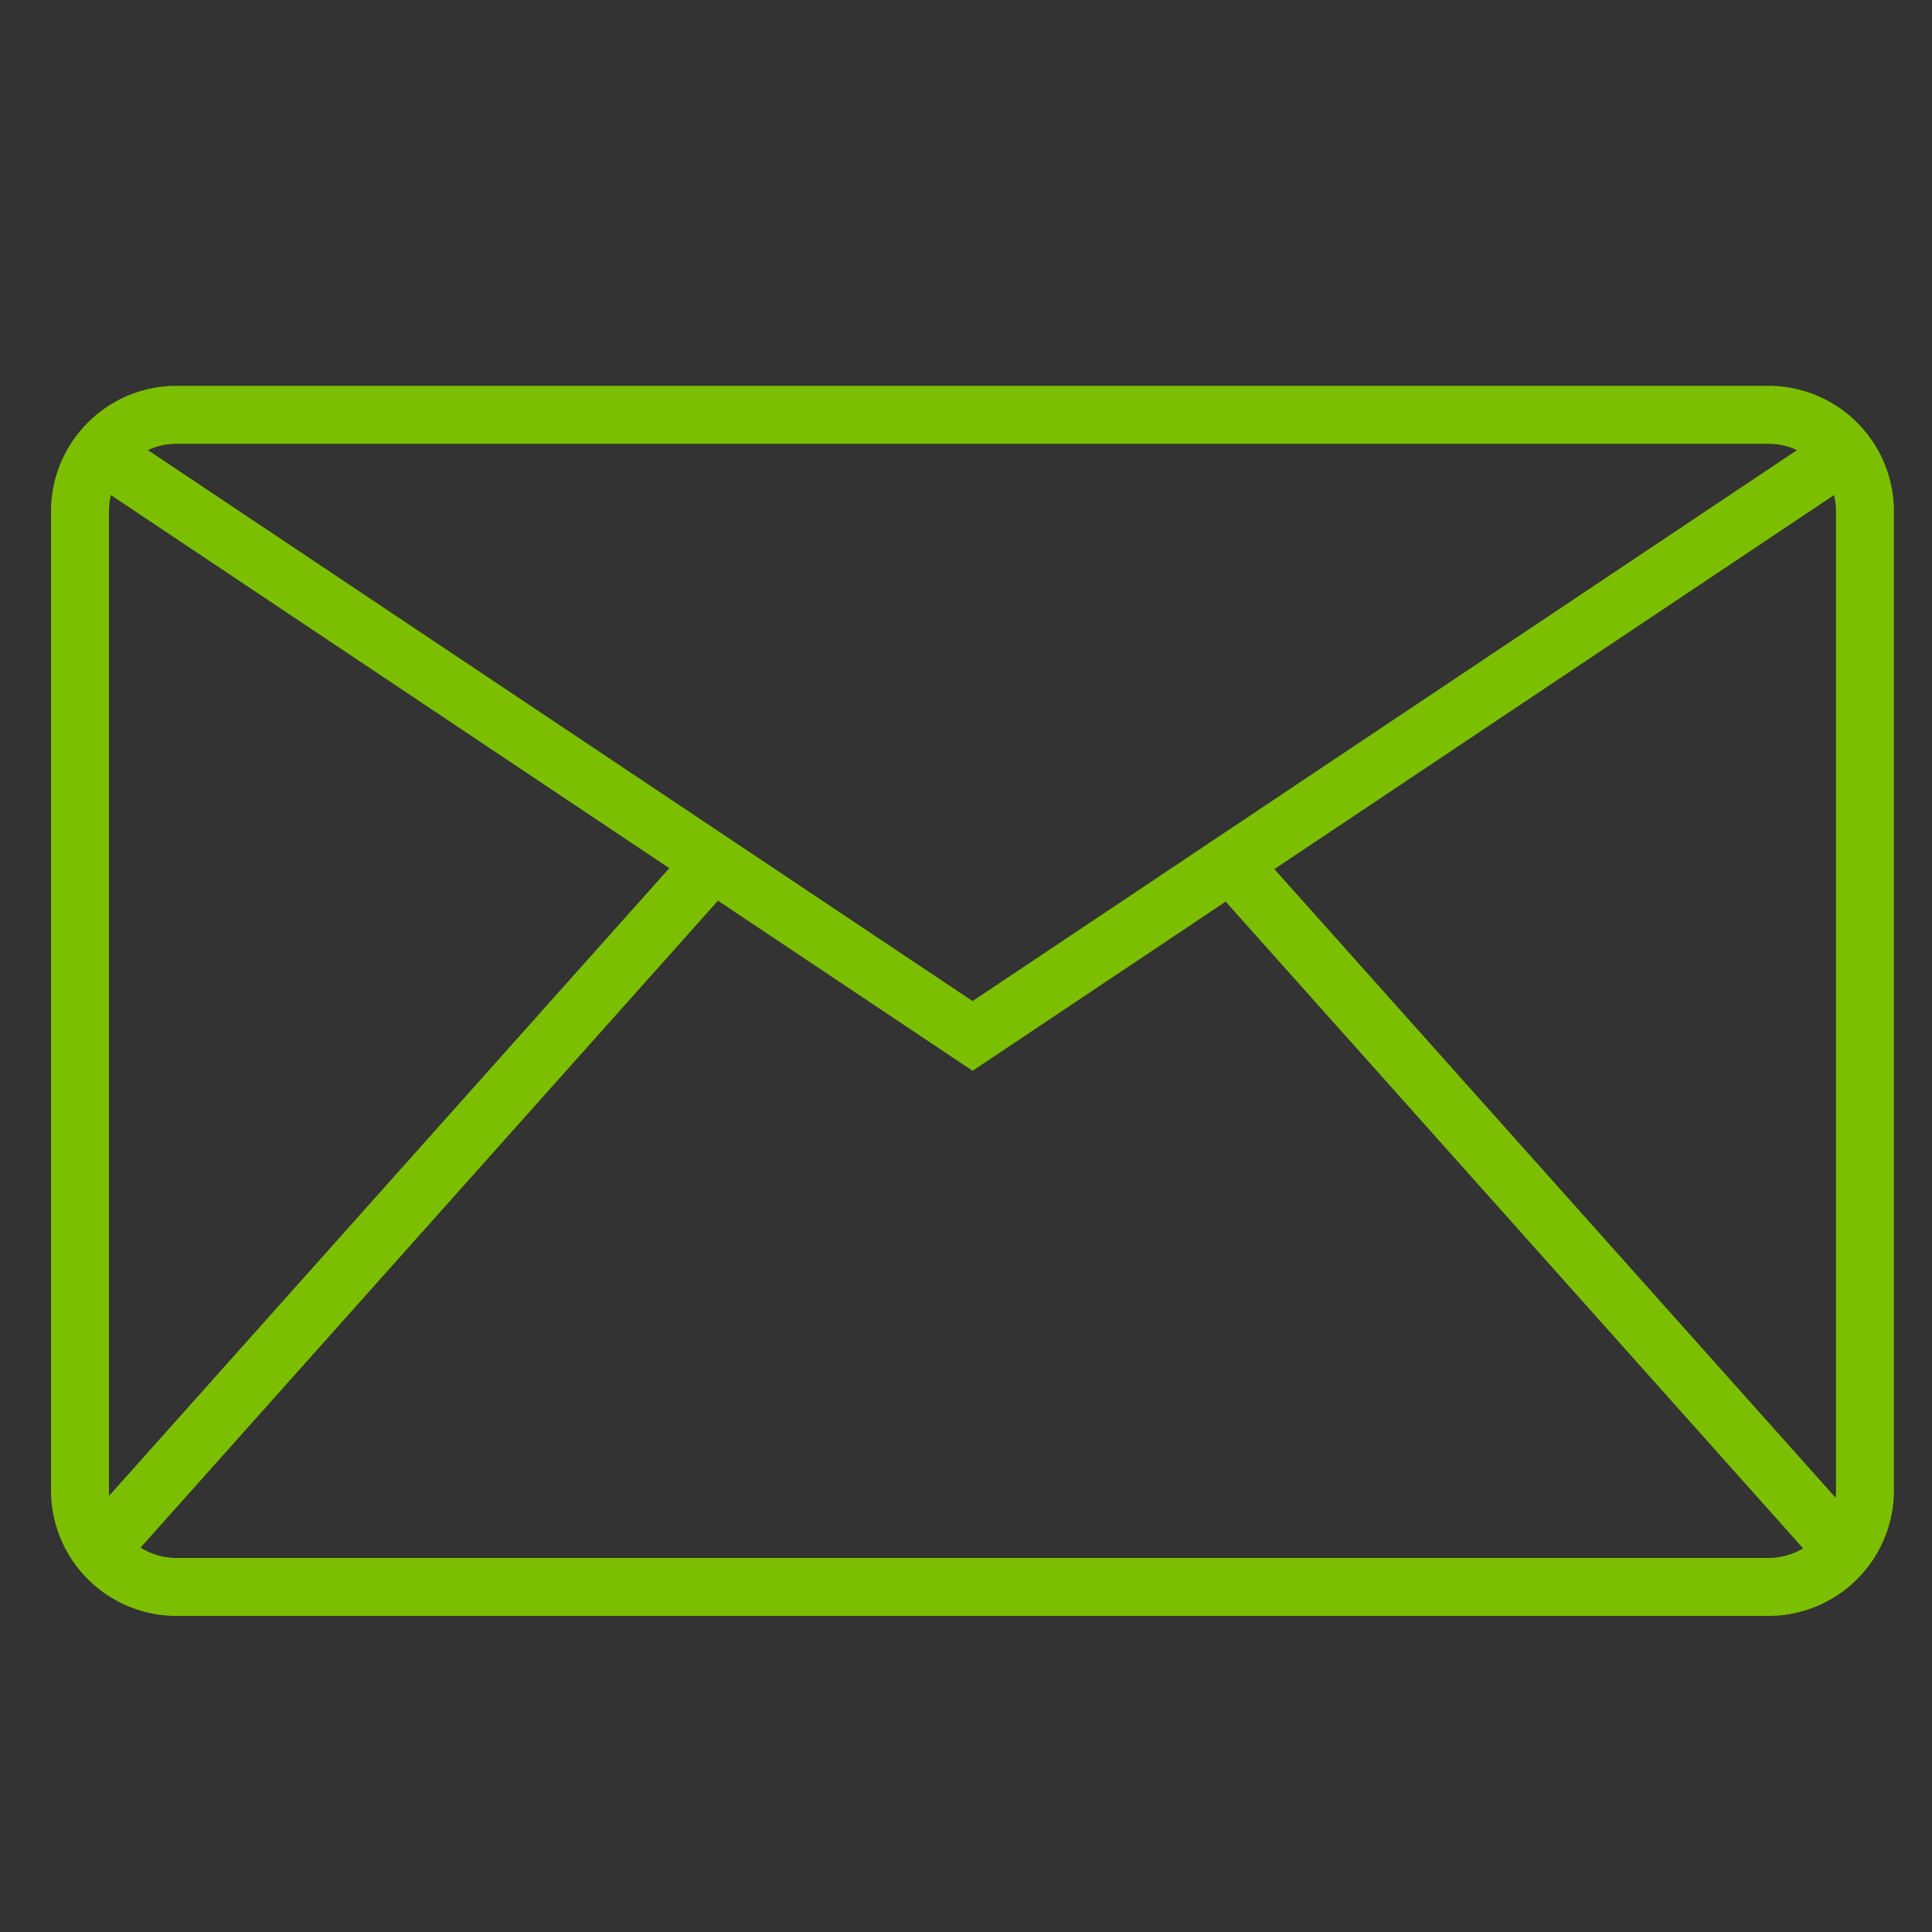 <svg id="Livello_1" data-name="Livello 1" xmlns="http://www.w3.org/2000/svg" viewBox="0 0 100 100">
  <rect x="0" y="0" width="100" height="100" fill="#333333" stroke="none"/>
  <defs>
    <clipPath id="clip-path">
      <path class="cls-1" d="M-211-332.78a2.84 2.84 0 0 0-2.84 2.84v5.68a2.84 2.84 0 0 0 2.84 2.84h19.71a2.84 2.84 0 0 0 2.84-2.84v-5.68a2.84 2.84 0 0 0-2.84-2.84Zm19.71 13.88H-211a5.37 5.37 0 0 1-5.36-5.36v-5.68a5.37 5.37 0 0 1 5.36-5.36h19.71a5.37 5.37 0 0 1 5.36 5.36v5.68a5.36 5.36 0 0 1-5.32 5.36Z"/>
    </clipPath>
    <clipPath id="clip-path-2">
      <path class="cls-1" d="M-192.23-248.29h-17.56a6.45 6.45 0 0 1-6.44-6.43v-16a6.45 6.45 0 0 1 6.44-6.43h17.56a6.44 6.44 0 0 1 6.43 6.43v16a6.43 6.43 0 0 1-6.43 6.43Z"/>
    </clipPath>
    <clipPath id="clip-path-3">
      <path class="cls-1" d="M-176.72-274.24a2.83 2.83 0 0 0-2.83 2.82v12.61a2.83 2.83 0 0 0 2.83 2.82h13.83a2.82 2.82 0 0 0 2.82-2.82v-12.61a2.83 2.83 0 0 0-2.82-2.82Zm13.83 20.77h-13.83a5.35 5.35 0 0 1-5.35-5.34v-12.61a5.35 5.35 0 0 1 5.35-5.34h13.83a5.35 5.35 0 0 1 5.34 5.34v12.61a5.35 5.35 0 0 1-5.34 5.34Z"/>
    </clipPath>
    <clipPath id="clip-path-4">
      <path class="cls-1" d="M-239.32-274.24a2.83 2.83 0 0 0-2.83 2.82v12.61a2.83 2.83 0 0 0 2.83 2.82h13.83a2.82 2.82 0 0 0 2.82-2.82v-12.61a2.83 2.83 0 0 0-2.82-2.82Zm13.83 20.77h-13.83a5.34 5.34 0 0 1-5.34-5.34v-12.61a5.35 5.35 0 0 1 5.34-5.34h13.83a5.35 5.35 0 0 1 5.34 5.34v12.61a5.35 5.35 0 0 1-5.34 5.34Z"/>
    </clipPath>
    <clipPath id="clip-path-5">
      <path class="cls-1" d="M-216.65-303.42a.54.54 0 0 0-.54.54v4.77a.54.54 0 0 0 .54.53h31.09a.54.54 0 0 0 .54-.53v-4.77a.54.54 0 0 0-.54-.54Zm31.09 8.36h-31.09a3.06 3.06 0 0 1-3-3.05v-4.77a3.06 3.06 0 0 1 3-3.06h31.09a3.06 3.06 0 0 1 3.05 3.06v4.77a3.06 3.06 0 0 1-3.05 3.05Z"/>
    </clipPath>
    <clipPath id="clip-path-6">
      <path class="cls-1" d="M-201.11-304.15a1.24 1.24 0 0 1-1.25-1.25v-14a1.25 1.25 0 0 1 1.25-1.26 1.27 1.27 0 0 1 1.26 1.26v14a1.25 1.25 0 0 1-1.26 1.25Z"/>
    </clipPath>
    <clipPath id="clip-path-7">
      <path class="cls-1" d="M-169.8-274.64a1.25 1.25 0 0 1-1.26-1.25v-4.94a2.47 2.47 0 0 0-2.47-2.47h-55.14a2.46 2.46 0 0 0-2.47 2.47v4.94a1.25 1.25 0 0 1-1.27 1.25 1.24 1.24 0 0 1-1.25-1.25v-4.94a5 5 0 0 1 5-5h55.14a5 5 0 0 1 5 5v4.94a1.27 1.27 0 0 1-1.26 1.25Z"/>
    </clipPath>
    <clipPath id="clip-path-8">
      <path class="cls-1" d="M-201.11-283.31a1.25 1.25 0 0 1-1.25-1.26v-11.75a1.25 1.25 0 0 1 1.25-1.26 1.27 1.27 0 0 1 1.26 1.26v11.75a1.25 1.25 0 0 1-1.26 1.26Z"/>
    </clipPath>
    <clipPath id="clip-path-9">
      <path class="cls-1" d="M-123-326.51h31.84a1.45 1.45 0 0 0 1.45-1.44 1.45 1.45 0 0 0-1.45-1.45H-123a1.45 1.45 0 0 0-1.45 1.45 1.45 1.45 0 0 0 1.45 1.44Z"/>
    </clipPath>
    <clipPath id="clip-path-10">
      <path class="cls-1" d="M-105.62-320.72a1.44 1.44 0 0 0-1.45-1.44H-123a1.44 1.44 0 0 0-1.45 1.44 1.45 1.45 0 0 0 1.45 1.45h15.92a1.45 1.45 0 0 0 1.46-1.45Z"/>
    </clipPath>
    <clipPath id="clip-path-11">
      <path class="cls-1" d="M-114.63-294.85a1.45 1.45 0 0 0-2-.21l-4.19 3.41-1-1.26a1.45 1.45 0 0 0-2-.24 1.46 1.46 0 0 0-.24 2l1.91 2.41a1.47 1.47 0 0 0 2 .22l5.33-4.34a1.44 1.44 0 0 0 .21-2Z"/>
    </clipPath>
    <clipPath id="clip-path-12">
      <path class="cls-1" d="M-66.54-305.52A1.45 1.45 0 0 0-68-307h-40.53a1.45 1.45 0 0 0-1.45 1.45 1.45 1.45 0 0 0 1.45 1.45H-68a1.45 1.45 0 0 0 1.46-1.42Z"/>
    </clipPath>
    <clipPath id="clip-path-13">
      <path class="cls-1" d="M-114.63-306.43a1.45 1.45 0 0 0-2-.21l-4.19 3.41-1-1.26a1.44 1.44 0 0 0-2-.23 1.45 1.45 0 0 0-.24 2l1.91 2.41a1.45 1.45 0 0 0 2 .22l5.33-4.34a1.44 1.44 0 0 0 .21-2Z"/>
    </clipPath>
    <clipPath id="clip-path-14">
      <path class="cls-1" d="M-110-282.36a1.45 1.45 0 0 0 1.45 1.45h16.58a24.61 24.61 0 0 1 .84-2.9h-17.42a1.45 1.45 0 0 0-1.45 1.45Z"/>
    </clipPath>
    <clipPath id="clip-path-15">
      <path class="cls-1" d="M-108.52-269.33h16.58a25.81 25.81 0 0 1-.49-2.9h-16.09a1.45 1.45 0 0 0-1.45 1.45 1.45 1.45 0 0 0 1.45 1.45Z"/>
    </clipPath>
    <clipPath id="clip-path-16">
      <path class="cls-1" d="M-82.89-295.39h-25.63a1.45 1.45 0 0 0-1.45 1.45 1.45 1.45 0 0 0 1.45 1.45h22.58a25.33 25.33 0 0 1 3-2.9Z"/>
    </clipPath>
    <clipPath id="clip-path-17">
      <path class="cls-1" d="M-108.52-257.75h22.58a25.26 25.26 0 0 1-2.25-2.9h-20.33a1.45 1.45 0 0 0-1.48 1.45 1.45 1.45 0 0 0 1.45 1.45Z"/>
    </clipPath>
    <clipPath id="clip-path-18">
      <path class="cls-1" d="m-75.23-334.27 11.93 9.93h-9.9c-1.1 0-2-.66-2-1.44Zm12.63 85.2h-65.79c-1 0-1.84-.69-1.84-1.27v-84a1.71 1.71 0 0 1 .57-1.2 1.74 1.74 0 0 1 1.27-.43h50.27v10.14a4.66 4.66 0 0 0 4.92 4.34h12.45v20.92a24.45 24.45 0 0 1 2.89.84v-23.21a1.48 1.48 0 0 0-.49-1.09l-16.45-14.42a1.45 1.45 0 0 0-1-.36h-52.63a4.56 4.56 0 0 0-3.32 1.27 4.59 4.59 0 0 0-1.42 3.25v84c0 2.25 2.17 4.16 4.74 4.16h65.83a4.54 4.54 0 0 0 3.27-1.2 4.5 4.5 0 0 0 1.47-3.15 26.94 26.94 0 0 1-3.3.93 2 2 0 0 1-1.44.56Z"/>
    </clipPath>
    <clipPath id="clip-path-19">
      <path class="cls-1" d="M-114.63-283.27a1.45 1.45 0 0 0-2-.21l-4.19 3.41-1-1.26a1.45 1.45 0 0 0-2-.24 1.46 1.46 0 0 0-.24 2l1.91 2.41a1.47 1.47 0 0 0 2 .22l5.33-4.34a1.44 1.44 0 0 0 .21-2Z"/>
    </clipPath>
    <clipPath id="clip-path-20">
      <path class="cls-1" d="M-114.63-271.7a1.46 1.46 0 0 0-2-.2l-4.19 3.41-1-1.26a1.45 1.45 0 0 0-2-.24 1.46 1.46 0 0 0-.24 2l1.91 2.41a1.47 1.47 0 0 0 2 .22l5.33-4.34a1.46 1.46 0 0 0 .21-2Z"/>
    </clipPath>
    <clipPath id="clip-path-21">
      <path class="cls-1" d="m-116.67-260.32-4.19 3.41-1-1.26a1.45 1.45 0 0 0-2-.24 1.46 1.46 0 0 0-.24 2l1.91 2.41a1.47 1.47 0 0 0 2 .22l5.33-4.34a1.38 1.38 0 0 0 .52-1 1.46 1.46 0 0 0-.31-1.07 1.51 1.51 0 0 0-1-.52 1.42 1.42 0 0 0-1.06.32Z"/>
    </clipPath>
    <clipPath id="clip-path-22">
      <path class="cls-1" d="M8.69-289.81a8.43 8.43 0 0 1 8.42 8.47 8.43 8.43 0 0 1-8.42 8.48 8.44 8.44 0 0 1-8.43-8.48 8.43 8.43 0 0 1 8.43-8.47Zm0-2.12a10.58 10.58 0 0 0-10.54 10.59 10.59 10.59 0 0 0 10.54 10.6 10.58 10.58 0 0 0 10.53-10.6 10.58 10.58 0 0 0-10.53-10.59Zm0-14.84a25.35 25.35 0 0 1 4.21.4v5.63a1 1 0 0 0 .79 1 18.69 18.69 0 0 1 4.41 1.82 1.06 1.06 0 0 0 1.29-.16l3.88-3.92a25.55 25.55 0 0 1 6 6l-3.92 3.94a1.06 1.06 0 0 0-.16 1.29 19.25 19.25 0 0 1 1.81 4.4 1 1 0 0 0 1 .79h5.6a25.81 25.81 0 0 1 .39 4.24 24.67 24.67 0 0 1-.43 4.24H28a1.06 1.06 0 0 0-1 .76 19.12 19.12 0 0 1-1.81 4.47 1.07 1.07 0 0 0 .16 1.26l3.92 3.94a25.55 25.55 0 0 1-6 6l-3.88-3.91a1.06 1.06 0 0 0-1.29-.16 18.69 18.69 0 0 1-4.41 1.74 1 1 0 0 0-.79 1v5.6a25.35 25.35 0 0 1-4.21.43 25.36 25.36 0 0 1-4.22-.43v-5.6a1 1 0 0 0-.79-1 18.69 18.69 0 0 1-4.41-1.82 1.06 1.06 0 0 0-1.29.16l-3.88 3.91a25.55 25.55 0 0 1-6-6l3.92-3.94a1.07 1.07 0 0 0 .16-1.26 19.12 19.12 0 0 1-1.81-4.47 1.06 1.06 0 0 0-1-.76h-5.56a24.67 24.67 0 0 1-.43-4.24 25.71 25.71 0 0 1 .39-4.24h5.6a1 1 0 0 0 1-.79 19.25 19.25 0 0 1 1.81-4.44 1.06 1.06 0 0 0-.16-1.29l-3.88-3.82a25.55 25.55 0 0 1 6-6l3.86 3.91a1.06 1.06 0 0 0 1.29.16 18.69 18.69 0 0 1 4.41-1.82 1 1 0 0 0 .79-1v-5.63a25.36 25.36 0 0 1 4.22-.4Zm0-2.12a27.35 27.35 0 0 0-5.47.53 1.07 1.07 0 0 0-.86 1.06v5.86A22.28 22.28 0 0 0-1-300.08l-4.08-4.1a1.05 1.05 0 0 0-1.35-.14 27.83 27.83 0 0 0-7.74 7.78 1.07 1.07 0 0 0 .14 1.33l4.08 4.1a22 22 0 0 0-1.39 3.41h-5.79a1.07 1.07 0 0 0-1 .83 28 28 0 0 0-.56 5.53 27.73 27.73 0 0 0 .56 5.5 1.06 1.06 0 0 0 1 .86h5.83a21.46 21.46 0 0 0 1.35 3.38l-4.05 4.1a1.07 1.07 0 0 0-.14 1.33 27.7 27.7 0 0 0 7.74 7.78 1.06 1.06 0 0 0 1.35-.13l4.05-4.11a22.28 22.28 0 0 0 3.36 1.36v5.89a1.08 1.08 0 0 0 .86 1 27.35 27.35 0 0 0 5.47.56 27.33 27.33 0 0 0 5.46-.56 1.08 1.08 0 0 0 .86-1v-5.89a22.28 22.28 0 0 0 3.36-1.36l4.08 4.11a1.06 1.06 0 0 0 1.35.13 27.7 27.7 0 0 0 7.74-7.78 1.07 1.07 0 0 0-.14-1.33l-4.08-4.1a21.46 21.46 0 0 0 1.35-3.4h5.83a1.06 1.06 0 0 0 1-.86 27.73 27.73 0 0 0 .56-5.5 28 28 0 0 0-.56-5.53 1.07 1.07 0 0 0-1-.83h-5.8a21 21 0 0 0-1.38-3.41l4.08-4.1a1.07 1.07 0 0 0 .14-1.33 27.83 27.83 0 0 0-7.74-7.78 1.05 1.05 0 0 0-1.35.14l-4.08 4.1a22.28 22.28 0 0 0-3.37-1.34v-5.86a1.07 1.07 0 0 0-.86-1.06 27.33 27.33 0 0 0-5.46-.53ZM54-321.6a7.41 7.41 0 0 0-7.37 7.42 7.4 7.4 0 0 0 7.37 7.41 7.41 7.41 0 0 0 7.38-7.41A7.42 7.42 0 0 0 54-321.6Zm0-10.59a17.68 17.68 0 0 1 4.48.59 1.05 1.05 0 0 1 .79 1v2.6c.24.09.49.19.72.3l1.82-1.83a1 1 0 0 1 1.28-.16 18.19 18.19 0 0 1 6.36 6.36 1.08 1.08 0 0 1-.17 1.29l-1.84 1.85c.1.24.2.48.29.73h2.57a1.06 1.06 0 0 1 1 .79 18 18 0 0 1 .59 4.51 17.9 17.9 0 0 1-.59 4.5 1 1 0 0 1-1 .79h-2.6c-.09.24-.16.48-.26.7l1.84 1.85a1.09 1.09 0 0 1 .17 1.3 18.16 18.16 0 0 1-6.36 6.35 1 1 0 0 1-1.28-.16L60-300.67l-.72.29v2.59a1 1 0 0 1-.79 1 17.74 17.74 0 0 1-4.48.6 17.8 17.8 0 0 1-4.48-.6 1.06 1.06 0 0 1-.79-1v-2.59l-.72-.29-1.81 1.82a1.06 1.06 0 0 1-1.29.16 18.13 18.13 0 0 1-6.37-6.31 1.07 1.07 0 0 1 .16-1.3l1.85-1.85c-.1-.22-.17-.46-.27-.7h-2.6a1 1 0 0 1-1-.79 17.9 17.9 0 0 1-.59-4.5 18 18 0 0 1 .59-4.51 1.06 1.06 0 0 1 1-.79h2.57c.1-.25.19-.49.3-.73l-1.85-1.85a1.06 1.06 0 0 1-.16-1.29 18.16 18.16 0 0 1 6.35-6.36 1.06 1.06 0 0 1 1.29.16l1.81 1.79c.23-.11.48-.21.72-.3v-2.55a1.06 1.06 0 0 1 .79-1 17.8 17.8 0 0 1 4.48-.59Z"/>
    </clipPath>
    <clipPath id="clip-path-23">
      <path class="cls-1" d="M59.21-275.49a3.54 3.54 0 0 1 3.55 3.54 3.54 3.54 0 0 1-3.55 3.55 3.54 3.54 0 0 1-3.54-3.55 3.53 3.53 0 0 1 3.54-3.54Zm0-1.42a5 5 0 0 0-5 5 5 5 0 0 0 5 5 5 5 0 0 0 5-5 5 5 0 0 0-5-5Zm0-5.67a10.12 10.12 0 0 1 2.13.29v1.57a.71.71 0 0 0 .49.67 8.25 8.25 0 0 1 1.24.53.71.71 0 0 0 .84-.13l1.09-1.13a10.58 10.58 0 0 1 3 3l-1.13 1.13a.7.7 0 0 0-.11.82 8.89 8.89 0 0 1 .53 1.24.72.72 0 0 0 .66.51h1.58a10.61 10.61 0 0 1 .28 2.12 10.71 10.71 0 0 1-.28 2.13H68a.7.7 0 0 0-.66.49 9.43 9.43 0 0 1-.53 1.24.7.7 0 0 0 .11.82l1.08 1.14a10.71 10.71 0 0 1-3 3l-1.13-1.13a.7.7 0 0 0-.84-.13 9.43 9.43 0 0 1-1.24.53.71.71 0 0 0-.49.69v1.57a10.12 10.12 0 0 1-2.13.29 9.94 9.94 0 0 1-2.12-.29v-1.57a.73.73 0 0 0-.49-.69 8.89 8.89 0 0 1-1.24-.53.7.7 0 0 0-.84.13l-1.13 1.13a10.58 10.58 0 0 1-3-3l1.13-1.13a.73.73 0 0 0 .11-.82 7.34 7.34 0 0 1-.53-1.24.72.72 0 0 0-.67-.49h-1.52a10 10 0 0 1-.29-2.13 9.94 9.94 0 0 1 .29-2.12h1.57a.73.73 0 0 0 .67-.51 7 7 0 0 1 .53-1.24.73.73 0 0 0-.11-.82l-1.13-1.13a10.46 10.46 0 0 1 3-3l1.13 1.13a.71.71 0 0 0 .84.13 7.84 7.84 0 0 1 1.23-.49.72.72 0 0 0 .49-.67v-1.57a9.94 9.94 0 0 1 2.12-.34Zm0-1.42a12.35 12.35 0 0 0-3 .4.72.72 0 0 0-.53.69v1.71l-.49.19-1.19-1.21a.7.7 0 0 0-.86-.11 12.18 12.18 0 0 0-4.28 4.25.71.71 0 0 0 .11.86l1.2 1.22c-.07.16-.13.33-.19.49h-1.73a.71.71 0 0 0-.69.53 11.88 11.88 0 0 0-.4 3 11.9 11.9 0 0 0 .4 3 .71.71 0 0 0 .69.53H50c.06.15.11.32.17.46l-1.24 1.24a.73.73 0 0 0-.11.87 12.27 12.27 0 0 0 4.28 4.25.7.7 0 0 0 .86-.11l1.22-1.22.49.2v1.76a.73.73 0 0 0 .53.69 12.35 12.35 0 0 0 3 .39 12.28 12.28 0 0 0 3-.39.72.72 0 0 0 .54-.69v-1.73l.48-.2 1.22 1.22a.71.71 0 0 0 .87.11 12.24 12.24 0 0 0 4.27-4.25.71.71 0 0 0-.11-.87l-1.24-1.24c.07-.14.11-.31.18-.46h1.75a.71.71 0 0 0 .68-.53 11.9 11.9 0 0 0 .4-3 11.88 11.88 0 0 0-.4-3 .71.71 0 0 0-.68-.53h-1.71c-.07-.16-.13-.33-.2-.49l1.24-1.24a.7.7 0 0 0 .11-.86 12.15 12.15 0 0 0-4.27-4.25.71.71 0 0 0-.87.11L63.24-281c-.15-.07-.32-.13-.48-.19v-1.71a.71.71 0 0 0-.54-.69 12.28 12.28 0 0 0-3-.4Z"/>
    </clipPath>
    <clipPath id="clip-path-24">
      <path d="M-214.64 215.33a1.24 1.24 0 0 1 .5.13 1.12 1.12 0 0 1 .29.21l19.92 19.91 17.93-44.71 15.73-39.23-72.73 72.5 17.84-8.69a1.16 1.16 0 0 1 .51-.12ZM-231.12 199l38.52-27.82 27.28-19.7-35.76 14.34-44.73 18 5 5.18Zm40.25-20 22.79-22.71-62.18 44.91-6.17 23.22Zm-58 4.15a1.13 1.13 0 0 1 .68-.82l46.3-18.59 44.35-17.8h.9v.05l.06.09a.08.08 0 0 0 0 .05v.1a.09.09 0 0 1 0 .05v.26a.43.43 0 0 1 0 .05v.12a.43.43 0 0 1 0 .05 1.15 1.15 0 0 1-.06.17l-17.78 44.35-18.05 46.72a1.11 1.11 0 0 1-.82.68.91.91 0 0 1-.23 0 1.14 1.14 0 0 1-.8-.33l-20.56-20.56-23.23 11.32h-.77a.51.51 0 0 1-.16-.09h-.07v-.05a.18.18 0 0 1-.05-.07l-.09-.15a.56.56 0 0 1 0-.12v-.51l7.18-27.05-16.09-16.67a1.12 1.12 0 0 1-.29-1Z" fill="none"/>
    </clipPath>
    <clipPath id="clip-path-25">
      <path class="cls-1" d="m-228.9-136.62.76 4a2.14 2.14 0 0 0 1.7 1.7l6.2 1.19 3.47 5.3a2.11 2.11 0 0 0 1.16.87l-11.2 18.69-2.9-10.2a2.14 2.14 0 0 0-2.5-1.5l-11.07 2.2 14.37-22.28Zm54 0 14.37 22.32-11.07-2.2a2.14 2.14 0 0 0-2.5 1.5l-2.9 10.2-11.23-18.69a2.12 2.12 0 0 0 1.17-.87l3.47-5.29 6.19-1.2a2.13 2.13 0 0 0 1.7-1.7l.8-4.07ZM-190.18-169l-15.06 15.06-6.3-5.49-2.4-2.1-4.2 4.83 2.4 2.1 8.53 7.46 2.23 2 17.07-17 2.26-2.23-4.53-4.54Zm-11.73-13.69a25.62 25.62 0 0 1 25.59 25.59 25.62 25.62 0 0 1-25.59 25.59 25.62 25.62 0 0 1-25.59-25.59 25.62 25.62 0 0 1 25.59-25.56Zm0-6 4.76 3.26a2.15 2.15 0 0 0 1.67.34l5.6-1.2 3.17 4.83a2.1 2.1 0 0 0 1.4.93l5.69 1.07 1.07 5.7a2.11 2.11 0 0 0 .93 1.39l4.84 3.17-1.2 5.63a2.11 2.11 0 0 0 .33 1.67l3.27 4.76-3.27 4.73a2.11 2.11 0 0 0-.33 1.67l1.2 5.63-4.84 3.16a2.16 2.16 0 0 0-.93 1.4l-1.07 5.7-5.69 1.06a2.15 2.15 0 0 0-1.4.94l-3.17 4.83-5.6-1.2a2.11 2.11 0 0 0-1.67.33l-4.76 3.27-4.77-3.27a2.08 2.08 0 0 0-1.66-.33l-5.63 1.2-3.17-4.83a2.17 2.17 0 0 0-1.4-.94l-5.7-1.06-1.07-5.7a2.12 2.12 0 0 0-.93-1.4l-4.83-3.16 1.2-5.63a2.19 2.19 0 0 0-.33-1.67l-3.27-4.73 3.27-4.76a2.19 2.19 0 0 0 .33-1.67l-1.2-5.63 4.83-3.17a2.08 2.08 0 0 0 .93-1.39l1.07-5.7 5.7-1.07a2.12 2.12 0 0 0 1.4-.93l3.17-4.83 5.63 1.2a2.12 2.12 0 0 0 1.66-.34l4.77-3.26Zm-.23-4.7a2.13 2.13 0 0 0-1 .37l-5.23 3.53-6.2-1.27a2.14 2.14 0 0 0-2.23.9l-3.47 5.3-6.2 1.2a2.13 2.13 0 0 0-1.7 1.7l-1.2 6.2-5.3 3.46a2.13 2.13 0 0 0-.9 2.23l1.27 6.2-3.53 5.23a2.11 2.11 0 0 0 0 2.4l3.53 5.2-1.27 6.19a2.14 2.14 0 0 0 .9 2.24l3 2-17.93 27.89a2.12 2.12 0 0 0 0 2.35 2.14 2.14 0 0 0 2.19.88l14-2.8 3.73 13a2.13 2.13 0 0 0 1.77 1.56 2.14 2.14 0 0 0 2.13-1l15.59-26 1.74-.36 5.23 3.53a2.16 2.16 0 0 0 1.2.4 2.16 2.16 0 0 0 1.2-.4l5.23-3.53 1.74.36 15.59 26a2.14 2.14 0 0 0 2.13 1 2.13 2.13 0 0 0 1.77-1.56l3.73-13 14 2.8a2.14 2.14 0 0 0 2.19-.88 2.12 2.12 0 0 0 .05-2.35l-17.93-27.92 3-1.93a2.14 2.14 0 0 0 .9-2.24l-1.26-6.19 3.53-5.2a2.14 2.14 0 0 0 0-2.4l-3.53-5.23 1.26-6.2a2.13 2.13 0 0 0-.9-2.23l-5.3-3.46-1.2-6.2a2.12 2.12 0 0 0-1.7-1.7l-6.19-1.2-3.47-5.3a2.15 2.15 0 0 0-2.23-.9l-6.17 1.27-5.23-3.53a2.15 2.15 0 0 0-1.43-.37Z"/>
    </clipPath>
    <clipPath id="clip-path-26">
      <path class="cls-1" d="m-31.63-143.66-30.73 30.72a3.68 3.68 0 0 1-2.64 1.08h-28.81a2.16 2.16 0 0 0-1.52.63l-6.9 6.91-13.51-13.51 16.63-16.61a8.38 8.38 0 0 1 5.83-2.36h36.74a3.65 3.65 0 0 1 2.85 1.38 1.14 1.14 0 0 0 .11.11 3.65 3.65 0 0 1 .74 2.21 3.68 3.68 0 0 1-1.08 2.62 3.67 3.67 0 0 1-2.61 1.08H-76.8a2.16 2.16 0 0 0-2.2 2.14 2.16 2.16 0 0 0 2.16 2.15h20.27a7.93 7.93 0 0 0 5.65-2.34 7.92 7.92 0 0 0 2.35-5.66 8 8 0 0 0-.77-3.35l12.44-12.44a3.8 3.8 0 0 1 5.23 0 3.68 3.68 0 0 1 1.08 2.62 3.68 3.68 0 0 1-1.08 2.62Zm3-8.28a8 8 0 0 0-5.66-2.34 8 8 0 0 0-5.66 2.34l-12.18 12.19a7.94 7.94 0 0 0-2.08-1h-.1c-.31-.09-.62-.16-.94-.22h-.24a7.77 7.77 0 0 0-1.09-.08h-36.7a12.67 12.67 0 0 0-8.84 3.58l-18.19 18.17a2.16 2.16 0 0 0-.63 1.52 2.16 2.16 0 0 0 .63 1.52l16.56 16.55a2.16 2.16 0 0 0 1.52.63 2.16 2.16 0 0 0 1.52-.63l7.8-7.8H-65a8 8 0 0 0 5.66-2.34l30.73-30.72a8 8 0 0 0 2.35-5.66 8 8 0 0 0-2.35-5.66Z"/>
    </clipPath>
    <clipPath id="clip-path-27">
      <path class="cls-1" d="M-58.57-159.08a22.6 22.6 0 0 1-12.26 6.41 27.14 27.14 0 0 0 4.88-14.72 22.71 22.71 0 0 1 14.05-6.26 22.9 22.9 0 0 1-6.67 14.57Zm-17.17 11h.93a27 27 0 0 0 19.26-8 27.21 27.21 0 0 0 8-19.84 2.14 2.14 0 0 0-2.09-2.1 26.79 26.79 0 0 0-16.61 5.28 27.13 27.13 0 0 0-8-15.31 2.13 2.13 0 0 0-3 0 27.18 27.18 0 0 0-8.34 19.69 27.22 27.22 0 0 0 8.34 19.7 2.16 2.16 0 0 0 1.48.59Z"/>
    </clipPath>
    <clipPath id="clip-path-28">
      <path class="cls-1" d="M67.94-151.89c.75-4.45 1.51-8.81 2.21-13.17a19.47 19.47 0 0 0 .43-4.69c-.38-4.21-2.08-8-3.75-11.86a2.91 2.91 0 0 0-2.15-1.92 6.52 6.52 0 0 0-4.81.42 1.72 1.72 0 0 0-1 1.76c.12 3.5.19 7 .19 10.5a7 7 0 0 1-.42 2.45 16.06 16.06 0 0 1-1.4 2.89c-2.89 4.72-5.78 9.47-8.74 14.13a18.13 18.13 0 0 1-5.17 5.78c-1.37.88-2.75 1.78-4.07 2.72a1.25 1.25 0 0 0-.53.88v28.54c0 .57.24.62.73.68a14.1 14.1 0 0 1 2.73.57 7.27 7.27 0 0 1 1.71 1 8.56 8.56 0 0 0 4.91 1.47H85a17.12 17.12 0 0 0 2.15-.13 6.27 6.27 0 0 0 4.45-2.56 4.41 4.41 0 0 0 .25-5.41 12.23 12.23 0 0 0-2.23-1.69 1.79 1.79 0 0 1 .62-.66 6.2 6.2 0 0 0 2.82-1.56 6.29 6.29 0 0 0 1.67-2.76 3.92 3.92 0 0 0 .12-2.44 3.88 3.88 0 0 0-1.36-2 15 15 0 0 0-2.15-1.18 2.69 2.69 0 0 1 .85-.83 5.92 5.92 0 0 0 3.66-2.61c1.86-2.82 1.17-5.77-1.92-6.87a.83.83 0 0 1-.5-.52.72.72 0 0 1 .14-.53.73.73 0 0 1 .49-.27 6 6 0 0 0 3.12-1.85 6 6 0 0 0 1.47-3.31 3.83 3.83 0 0 0-.25-2.6 3.8 3.8 0 0 0-1.85-1.84 7 7 0 0 0-2.67-.5H68Zm34.86 5.2a11.83 11.83 0 0 1-.59 1.8c-.53 1-1.18 2.06-1.74 3.11a1.39 1.39 0 0 0-.21 1c1.43 3.57.62 6.73-1.58 9.72a1.06 1.06 0 0 0-.22 1.18c1.34 3.26.6 6.26-1.25 9.08a2.26 2.26 0 0 0-.45 2.09 10.2 10.2 0 0 1-2.41 10 8.83 8.83 0 0 1-4.81 2.56 28.28 28.28 0 0 1-4.94.53H48a11.28 11.28 0 0 1-6.17-2 2.27 2.27 0 0 0-1.83-.46 12.79 12.79 0 0 1-.14 1.76 3.85 3.85 0 0 1-1.13 2.32 3.83 3.83 0 0 1-2.39 1.08 5.89 5.89 0 0 1-.84 0H11.15a4.16 4.16 0 0 1-3.1-1 4.12 4.12 0 0 1-1.35-3v-38a4.25 4.25 0 0 1 1.23-3.29 4.3 4.3 0 0 1 3.27-1.27h27.49a13.85 13.85 0 0 1 1.92.37 1.33 1.33 0 0 0 1-.12 28.79 28.79 0 0 0 2.81-3.13 129.31 129.31 0 0 0 10-16.4 6 6 0 0 0 .72-3.07c-.12-3.16-.12-6.34-.24-9.5a5.3 5.3 0 0 1 .65-2.92 5.2 5.2 0 0 1 2.13-2.08 10.22 10.22 0 0 1 5.66-1.35 10.24 10.24 0 0 1 5.48 2 6.35 6.35 0 0 1 1.71 2.56c1.19 2.89 2.31 5.84 3.32 8.81a19 19 0 0 1 .4 10c-.5 2.53-.87 5.09-1.3 7.63-.14.86-.11 1 .77 1h20.76a9 9 0 0 1 4.81 1.14 7.24 7.24 0 0 1 3.2 4.58c.08.3.18.59.26.88v2.61Z"/>
    </clipPath>
    <clipPath id="clip-path-29">
      <path class="cls-1" d="M171.62-116.15a.49.49 0 0 1-.36.15h-30a.56.56 0 0 1-.51-.5v-30a.54.54 0 0 1 .14-.36l.17-.1a.51.51 0 0 1 .55.1l30 30c.14.15.18.36 0 .71Zm-27.39-33.31a4.16 4.16 0 0 0-4.56-.9 4.28 4.28 0 0 0-2.59 3.86v30a4.09 4.09 0 0 0 1.23 3 4.12 4.12 0 0 0 3 1.23h30a4.17 4.17 0 0 0 3-1.23 4.1 4.1 0 0 0 .9-1.35 4.17 4.17 0 0 0-.9-4.57Z"/>
    </clipPath>
    <clipPath id="clip-path-30">
      <path class="cls-1" d="M204.74-101.71H127a.56.56 0 0 1-.5-.51v-9.71h4.06a1.81 1.81 0 0 0 1.3-.54 1.8 1.8 0 0 0 .54-1.3 1.84 1.84 0 0 0-1.84-1.84h-4.06v-12.18h4.06a1.84 1.84 0 0 0 1.3-.54 1.8 1.8 0 0 0 .54-1.3 1.84 1.84 0 0 0-1.84-1.84h-4.06v-12.19h4.07a1.86 1.86 0 0 0 1.3-.53 1.88 1.88 0 0 0 .54-1.31 1.84 1.84 0 0 0-1.84-1.84h-4.07v-12.18h4.06a1.84 1.84 0 0 0 1.31-.54 1.84 1.84 0 0 0 .54-1.3 1.84 1.84 0 0 0-1.84-1.84h-4.07v-16.74a.48.48 0 0 1 .16-.35l.17-.14a.47.47 0 0 1 .51.11l77.74 77.74a.52.52 0 0 1 .12.55.52.52 0 0 1-.46.32Zm-74.81-81.22a4.15 4.15 0 0 0-4.53-.89 4.26 4.26 0 0 0-2.59 3.86v77.72a4.17 4.17 0 0 0 1.22 3A4.14 4.14 0 0 0 127-98h77.74a4.15 4.15 0 0 0 2.95-1.23 4.12 4.12 0 0 0 .91-1.35 4.18 4.18 0 0 0-.91-4.55Z"/>
    </clipPath>
    <clipPath id="clip-path-31">
      <path class="cls-1" d="M202.08-135.16a4.64 4.64 0 0 1-1.35 2.47 2 2 0 0 1-.65.42l-41.57-41.56 3.22-3.22 40.74 40.73a7.2 7.2 0 0 0-.39 1.16Zm7-6.15a1.87 1.87 0 0 1-.42.65 4.8 4.8 0 0 1-2.48 1.36 6.83 6.83 0 0 0-1.13.38l-40.76-40.75 3.22-3.22Zm8.6 15-2.47-2.46-2.17-13.34a1.83 1.83 0 0 0-.52-1l-47.62-47.64a6.17 6.17 0 0 0-8.68 0l-5.58 5.58a6.16 6.16 0 0 0 0 8.69l47.63 47.62a2 2 0 0 0 1 .52l13.34 2.18 2.46 2.46a1.83 1.83 0 0 0 2.6 0 1.83 1.83 0 0 0 0-2.6Z"/>
    </clipPath>
    <clipPath id="clip-path-32"/>
    <clipPath id="clip-path-33">
      <path d="m201.2-130.09 4.04-6.32 6.06-3.53 2.39 12.12-12.49-2.27z" clip-rule="evenodd" fill="#fff"/>
    </clipPath>
    <style>
      .cls-1{fill:#fff}.cls-27{fill:none;stroke:#7bbf00;stroke-miterlimit:10;stroke-width:3px}
    </style>
  </defs>
  <path class="cls-1" d="M-211-332.78a2.84 2.84 0 0 0-2.84 2.84v5.68a2.84 2.84 0 0 0 2.84 2.84h19.71a2.84 2.84 0 0 0 2.84-2.84v-5.68a2.84 2.84 0 0 0-2.84-2.84Zm19.71 13.88H-211a5.37 5.37 0 0 1-5.36-5.36v-5.68a5.37 5.37 0 0 1 5.36-5.36h19.71a5.37 5.37 0 0 1 5.36 5.36v5.68a5.36 5.36 0 0 1-5.32 5.36Z"/>
  <g clip-path="url(#clip-path)">
    <path class="cls-1" d="M-607.66-6635.3h1920v7981h-1920z"/>
  </g>
  <path class="cls-1" d="M-192.23-248.29h-17.56a6.45 6.45 0 0 1-6.44-6.43v-16a6.45 6.45 0 0 1 6.44-6.43h17.56a6.44 6.44 0 0 1 6.43 6.43v16a6.43 6.43 0 0 1-6.43 6.43Z"/>
  <g clip-path="url(#clip-path-2)">
    <path class="cls-1" d="M-607.66-6635.3h1920v7981h-1920z"/>
  </g>
  <path class="cls-1" d="M-176.72-274.24a2.83 2.83 0 0 0-2.83 2.82v12.61a2.83 2.83 0 0 0 2.83 2.82h13.83a2.82 2.82 0 0 0 2.82-2.82v-12.61a2.83 2.83 0 0 0-2.82-2.82Zm13.83 20.77h-13.83a5.35 5.35 0 0 1-5.35-5.34v-12.61a5.35 5.35 0 0 1 5.35-5.34h13.83a5.35 5.35 0 0 1 5.34 5.34v12.61a5.35 5.35 0 0 1-5.34 5.34Z"/>
  <g clip-path="url(#clip-path-3)">
    <path class="cls-1" d="M-607.66-6635.3h1920v7981h-1920z"/>
  </g>
  <path class="cls-1" d="M-239.32-274.24a2.83 2.83 0 0 0-2.83 2.82v12.61a2.83 2.83 0 0 0 2.83 2.82h13.83a2.82 2.82 0 0 0 2.82-2.82v-12.61a2.83 2.83 0 0 0-2.82-2.82Zm13.83 20.77h-13.83a5.34 5.34 0 0 1-5.34-5.34v-12.61a5.35 5.35 0 0 1 5.34-5.34h13.83a5.35 5.35 0 0 1 5.34 5.34v12.61a5.35 5.35 0 0 1-5.34 5.34Z"/>
  <g clip-path="url(#clip-path-4)">
    <path class="cls-1" d="M-607.66-6635.3h1920v7981h-1920z"/>
  </g>
  <path class="cls-1" d="M-216.65-303.42a.54.54 0 0 0-.54.54v4.77a.54.54 0 0 0 .54.53h31.09a.54.54 0 0 0 .54-.53v-4.77a.54.54 0 0 0-.54-.54Zm31.09 8.36h-31.09a3.06 3.06 0 0 1-3-3.05v-4.77a3.06 3.06 0 0 1 3-3.06h31.09a3.06 3.06 0 0 1 3.05 3.06v4.77a3.06 3.06 0 0 1-3.05 3.05Z"/>
  <g clip-path="url(#clip-path-5)">
    <path class="cls-1" d="M-607.66-6635.3h1920v7981h-1920z"/>
  </g>
  <path class="cls-1" d="M-201.11-304.15a1.24 1.24 0 0 1-1.25-1.25v-14a1.25 1.25 0 0 1 1.25-1.26 1.27 1.27 0 0 1 1.26 1.26v14a1.25 1.25 0 0 1-1.26 1.25Z"/>
  <g clip-path="url(#clip-path-6)">
    <path class="cls-1" d="M-607.66-6635.3h1920v7981h-1920z"/>
  </g>
  <path class="cls-1" d="M-169.8-274.64a1.25 1.25 0 0 1-1.26-1.25v-4.94a2.47 2.47 0 0 0-2.47-2.47h-55.14a2.46 2.46 0 0 0-2.47 2.47v4.94a1.25 1.25 0 0 1-1.27 1.25 1.24 1.24 0 0 1-1.25-1.25v-4.94a5 5 0 0 1 5-5h55.14a5 5 0 0 1 5 5v4.94a1.27 1.27 0 0 1-1.26 1.25Z"/>
  <g clip-path="url(#clip-path-7)">
    <path class="cls-1" d="M-607.66-6635.3h1920v7981h-1920z"/>
  </g>
  <path class="cls-1" d="M-201.11-283.31a1.25 1.25 0 0 1-1.25-1.26v-11.75a1.25 1.25 0 0 1 1.25-1.26 1.27 1.27 0 0 1 1.26 1.26v11.75a1.25 1.25 0 0 1-1.26 1.26Z"/>
  <g clip-path="url(#clip-path-8)">
    <path class="cls-1" d="M-607.66-6635.3h1920v7981h-1920z"/>
  </g>
  <path class="cls-1" d="M-123-326.51h31.84a1.45 1.45 0 0 0 1.45-1.44 1.45 1.45 0 0 0-1.45-1.45H-123a1.45 1.45 0 0 0-1.45 1.45 1.45 1.45 0 0 0 1.45 1.44Z"/>
  <g clip-path="url(#clip-path-9)">
    <path class="cls-1" d="M-960.69-7368.62h2141.4v8901.3h-2141.4z"/>
  </g>
  <path class="cls-1" d="M-105.62-320.72a1.44 1.44 0 0 0-1.45-1.44H-123a1.44 1.44 0 0 0-1.45 1.44 1.45 1.45 0 0 0 1.45 1.45h15.92a1.45 1.45 0 0 0 1.46-1.45Z"/>
  <g clip-path="url(#clip-path-10)">
    <path class="cls-1" d="M-960.69-7368.62h2141.4v8901.3h-2141.4z"/>
  </g>
  <path class="cls-1" d="M-114.63-294.85a1.45 1.45 0 0 0-2-.21l-4.19 3.41-1-1.26a1.45 1.45 0 0 0-2-.24 1.46 1.46 0 0 0-.24 2l1.91 2.41a1.47 1.47 0 0 0 2 .22l5.33-4.34a1.44 1.44 0 0 0 .21-2Z"/>
  <g clip-path="url(#clip-path-11)">
    <path class="cls-1" d="M-960.69-7368.62h2141.4v8901.3h-2141.4z"/>
  </g>
  <path class="cls-1" d="M-66.54-305.52A1.45 1.45 0 0 0-68-307h-40.53a1.45 1.45 0 0 0-1.45 1.45 1.45 1.45 0 0 0 1.45 1.45H-68a1.45 1.45 0 0 0 1.46-1.42Z"/>
  <g clip-path="url(#clip-path-12)">
    <path class="cls-1" d="M-960.69-7368.62h2141.4v8901.3h-2141.4z"/>
  </g>
  <path class="cls-1" d="M-114.63-306.43a1.45 1.45 0 0 0-2-.21l-4.19 3.41-1-1.26a1.44 1.44 0 0 0-2-.23 1.45 1.45 0 0 0-.24 2l1.91 2.41a1.45 1.45 0 0 0 2 .22l5.33-4.34a1.44 1.44 0 0 0 .21-2Z"/>
  <g clip-path="url(#clip-path-13)">
    <path class="cls-1" d="M-960.69-7368.62h2141.4v8901.3h-2141.4z"/>
  </g>
  <path class="cls-1" d="M-110-282.36a1.45 1.45 0 0 0 1.45 1.45h16.58a24.61 24.61 0 0 1 .84-2.9h-17.42a1.45 1.45 0 0 0-1.45 1.45Z"/>
  <g clip-path="url(#clip-path-14)">
    <path class="cls-1" d="M-960.69-7368.62h2141.4v8901.3h-2141.4z"/>
  </g>
  <path class="cls-1" d="M-108.52-269.33h16.58a25.81 25.81 0 0 1-.49-2.9h-16.09a1.45 1.45 0 0 0-1.45 1.45 1.45 1.45 0 0 0 1.45 1.45Z"/>
  <g clip-path="url(#clip-path-15)">
    <path class="cls-1" d="M-960.69-7368.62h2141.4v8901.3h-2141.4z"/>
  </g>
  <path class="cls-1" d="M-82.89-295.39h-25.63a1.45 1.45 0 0 0-1.45 1.45 1.45 1.45 0 0 0 1.45 1.45h22.58a25.33 25.33 0 0 1 3-2.9Z"/>
  <g clip-path="url(#clip-path-16)">
    <path class="cls-1" d="M-960.69-7368.62h2141.4v8901.3h-2141.4z"/>
  </g>
  <path class="cls-1" d="M-108.52-257.75h22.58a25.26 25.26 0 0 1-2.25-2.9h-20.33a1.45 1.45 0 0 0-1.48 1.45 1.45 1.45 0 0 0 1.45 1.45Z"/>
  <g clip-path="url(#clip-path-17)">
    <path class="cls-1" d="M-960.69-7368.62h2141.4v8901.3h-2141.4z"/>
  </g>
  <path class="cls-1" d="m-75.23-334.27 11.93 9.93h-9.9c-1.1 0-2-.66-2-1.44Zm12.63 85.2h-65.79c-1 0-1.84-.69-1.84-1.27v-84a1.71 1.71 0 0 1 .57-1.2 1.74 1.74 0 0 1 1.27-.43h50.27v10.14a4.66 4.66 0 0 0 4.92 4.34h12.45v20.92a24.45 24.45 0 0 1 2.89.84v-23.21a1.48 1.48 0 0 0-.49-1.09l-16.45-14.42a1.45 1.45 0 0 0-1-.36h-52.63a4.56 4.56 0 0 0-3.32 1.27 4.59 4.59 0 0 0-1.42 3.25v84c0 2.25 2.17 4.16 4.74 4.16h65.83a4.54 4.54 0 0 0 3.27-1.2 4.5 4.5 0 0 0 1.47-3.15 26.94 26.94 0 0 1-3.3.93 2 2 0 0 1-1.44.56Z"/>
  <g clip-path="url(#clip-path-18)">
    <path class="cls-1" d="M-960.69-7368.62h2141.4v8901.3h-2141.4z"/>
  </g>
  <path class="cls-1" d="M-114.63-283.27a1.45 1.45 0 0 0-2-.21l-4.19 3.41-1-1.26a1.45 1.45 0 0 0-2-.24 1.46 1.46 0 0 0-.24 2l1.91 2.41a1.47 1.47 0 0 0 2 .22l5.33-4.34a1.44 1.44 0 0 0 .21-2Z"/>
  <g clip-path="url(#clip-path-19)">
    <path class="cls-1" d="M-960.69-7368.62h2141.4v8901.3h-2141.4z"/>
  </g>
  <path class="cls-1" d="M-114.63-271.7a1.46 1.46 0 0 0-2-.2l-4.19 3.41-1-1.26a1.45 1.45 0 0 0-2-.24 1.46 1.46 0 0 0-.24 2l1.91 2.41a1.47 1.47 0 0 0 2 .22l5.33-4.34a1.46 1.46 0 0 0 .21-2Z"/>
  <g clip-path="url(#clip-path-20)">
    <path class="cls-1" d="M-960.69-7368.62h2141.4v8901.3h-2141.4z"/>
  </g>
  <path class="cls-1" d="m-116.67-260.32-4.19 3.41-1-1.26a1.45 1.45 0 0 0-2-.24 1.46 1.46 0 0 0-.24 2l1.91 2.41a1.47 1.47 0 0 0 2 .22l5.33-4.34a1.38 1.38 0 0 0 .52-1 1.46 1.46 0 0 0-.31-1.07 1.51 1.51 0 0 0-1-.52 1.42 1.42 0 0 0-1.06.32Z"/>
  <g clip-path="url(#clip-path-21)">
    <path class="cls-1" d="M-960.69-7368.62h2141.4v8901.3h-2141.4z"/>
  </g>
  <path class="cls-1" d="M8.69-289.81a8.43 8.43 0 0 1 8.42 8.47 8.43 8.43 0 0 1-8.42 8.48 8.44 8.44 0 0 1-8.43-8.48 8.43 8.43 0 0 1 8.43-8.47Zm0-2.12a10.58 10.58 0 0 0-10.54 10.59 10.59 10.59 0 0 0 10.54 10.6 10.58 10.58 0 0 0 10.53-10.6 10.58 10.58 0 0 0-10.53-10.59Zm0-14.84a25.35 25.35 0 0 1 4.21.4v5.63a1 1 0 0 0 .79 1 18.69 18.69 0 0 1 4.41 1.82 1.06 1.06 0 0 0 1.29-.16l3.88-3.92a25.55 25.55 0 0 1 6 6l-3.92 3.94a1.06 1.06 0 0 0-.16 1.29 19.25 19.25 0 0 1 1.81 4.4 1 1 0 0 0 1 .79h5.6a25.81 25.81 0 0 1 .39 4.24 24.67 24.67 0 0 1-.43 4.24H28a1.06 1.06 0 0 0-1 .76 19.12 19.12 0 0 1-1.81 4.47 1.07 1.07 0 0 0 .16 1.26l3.92 3.94a25.55 25.55 0 0 1-6 6l-3.88-3.91a1.06 1.06 0 0 0-1.29-.16 18.69 18.69 0 0 1-4.41 1.74 1 1 0 0 0-.79 1v5.6a25.35 25.35 0 0 1-4.21.43 25.36 25.36 0 0 1-4.22-.43v-5.6a1 1 0 0 0-.79-1 18.69 18.69 0 0 1-4.41-1.82 1.06 1.06 0 0 0-1.29.16l-3.88 3.91a25.55 25.55 0 0 1-6-6l3.92-3.94a1.07 1.07 0 0 0 .16-1.26 19.12 19.12 0 0 1-1.81-4.47 1.06 1.06 0 0 0-1-.76h-5.56a24.67 24.67 0 0 1-.43-4.24 25.71 25.71 0 0 1 .39-4.24h5.6a1 1 0 0 0 1-.79 19.25 19.25 0 0 1 1.81-4.44 1.06 1.06 0 0 0-.16-1.29l-3.88-3.82a25.55 25.55 0 0 1 6-6l3.86 3.91a1.06 1.06 0 0 0 1.29.16 18.69 18.69 0 0 1 4.41-1.82 1 1 0 0 0 .79-1v-5.63a25.36 25.36 0 0 1 4.22-.4Zm0-2.12a27.35 27.35 0 0 0-5.47.53 1.07 1.07 0 0 0-.86 1.06v5.86A22.28 22.28 0 0 0-1-300.08l-4.08-4.1a1.05 1.05 0 0 0-1.35-.14 27.83 27.83 0 0 0-7.74 7.78 1.07 1.07 0 0 0 .14 1.33l4.08 4.1a22 22 0 0 0-1.39 3.41h-5.79a1.07 1.07 0 0 0-1 .83 28 28 0 0 0-.56 5.53 27.73 27.73 0 0 0 .56 5.5 1.06 1.06 0 0 0 1 .86h5.83a21.46 21.46 0 0 0 1.35 3.38l-4.05 4.1a1.07 1.07 0 0 0-.14 1.33 27.7 27.7 0 0 0 7.74 7.78 1.06 1.06 0 0 0 1.35-.13l4.05-4.11a22.28 22.28 0 0 0 3.36 1.36v5.89a1.08 1.08 0 0 0 .86 1 27.35 27.35 0 0 0 5.47.56 27.33 27.33 0 0 0 5.46-.56 1.08 1.08 0 0 0 .86-1v-5.89a22.28 22.28 0 0 0 3.36-1.36l4.08 4.11a1.06 1.06 0 0 0 1.35.13 27.7 27.7 0 0 0 7.74-7.78 1.07 1.07 0 0 0-.14-1.33l-4.08-4.1a21.46 21.46 0 0 0 1.35-3.4h5.83a1.06 1.06 0 0 0 1-.86 27.73 27.73 0 0 0 .56-5.5 28 28 0 0 0-.56-5.53 1.07 1.07 0 0 0-1-.83h-5.8a21 21 0 0 0-1.38-3.41l4.08-4.1a1.07 1.07 0 0 0 .14-1.33 27.83 27.83 0 0 0-7.74-7.78 1.05 1.05 0 0 0-1.35.14l-4.08 4.1a22.28 22.28 0 0 0-3.37-1.34v-5.86a1.07 1.07 0 0 0-.86-1.06 27.33 27.33 0 0 0-5.46-.53ZM54-321.6a7.41 7.41 0 0 0-7.37 7.42 7.4 7.4 0 0 0 7.37 7.41 7.41 7.41 0 0 0 7.38-7.41A7.42 7.42 0 0 0 54-321.6Zm0-10.59a17.68 17.68 0 0 1 4.48.59 1.05 1.05 0 0 1 .79 1v2.6c.24.09.49.19.72.3l1.82-1.83a1 1 0 0 1 1.28-.16 18.19 18.19 0 0 1 6.36 6.36 1.08 1.08 0 0 1-.17 1.29l-1.84 1.85c.1.24.2.48.29.73h2.57a1.06 1.06 0 0 1 1 .79 18 18 0 0 1 .59 4.51 17.9 17.9 0 0 1-.59 4.5 1 1 0 0 1-1 .79h-2.6c-.09.24-.16.48-.26.7l1.84 1.85a1.09 1.09 0 0 1 .17 1.3 18.16 18.16 0 0 1-6.36 6.35 1 1 0 0 1-1.28-.16L60-300.67l-.72.29v2.59a1 1 0 0 1-.79 1 17.74 17.74 0 0 1-4.48.6 17.8 17.8 0 0 1-4.48-.6 1.06 1.06 0 0 1-.79-1v-2.59l-.72-.29-1.81 1.82a1.06 1.06 0 0 1-1.29.16 18.13 18.13 0 0 1-6.37-6.31 1.07 1.07 0 0 1 .16-1.3l1.85-1.85c-.1-.22-.17-.46-.27-.7h-2.6a1 1 0 0 1-1-.79 17.9 17.9 0 0 1-.59-4.5 18 18 0 0 1 .59-4.51 1.06 1.06 0 0 1 1-.79h2.57c.1-.25.19-.49.3-.73l-1.85-1.85a1.06 1.06 0 0 1-.16-1.29 18.16 18.16 0 0 1 6.35-6.36 1.06 1.06 0 0 1 1.29.16l1.81 1.79c.23-.11.48-.21.72-.3v-2.55a1.06 1.06 0 0 1 .79-1 17.8 17.8 0 0 1 4.48-.59Z"/>
  <g clip-path="url(#clip-path-22)">
    <path class="cls-1" d="M-1323.89-6018.65H409.13V1185.1h-1733.02z"/>
  </g>
  <path class="cls-1" d="M59.21-275.49a3.54 3.54 0 0 1 3.55 3.54 3.54 3.54 0 0 1-3.55 3.55 3.54 3.54 0 0 1-3.54-3.55 3.53 3.53 0 0 1 3.54-3.54Zm0-1.42a5 5 0 0 0-5 5 5 5 0 0 0 5 5 5 5 0 0 0 5-5 5 5 0 0 0-5-5Zm0-5.67a10.12 10.12 0 0 1 2.13.29v1.57a.71.71 0 0 0 .49.67 8.25 8.25 0 0 1 1.24.53.71.71 0 0 0 .84-.13l1.09-1.13a10.58 10.58 0 0 1 3 3l-1.13 1.13a.7.7 0 0 0-.11.82 8.89 8.89 0 0 1 .53 1.24.72.72 0 0 0 .66.51h1.58a10.61 10.61 0 0 1 .28 2.12 10.71 10.71 0 0 1-.28 2.13H68a.7.7 0 0 0-.66.49 9.43 9.43 0 0 1-.53 1.24.7.7 0 0 0 .11.82l1.08 1.14a10.71 10.71 0 0 1-3 3l-1.13-1.13a.7.7 0 0 0-.84-.13 9.43 9.43 0 0 1-1.24.53.71.71 0 0 0-.49.69v1.57a10.12 10.12 0 0 1-2.13.29 9.94 9.94 0 0 1-2.12-.29v-1.57a.73.73 0 0 0-.49-.69 8.89 8.89 0 0 1-1.24-.53.7.7 0 0 0-.84.13l-1.13 1.13a10.58 10.58 0 0 1-3-3l1.13-1.13a.73.73 0 0 0 .11-.82 7.34 7.34 0 0 1-.53-1.24.72.72 0 0 0-.67-.49h-1.52a10 10 0 0 1-.29-2.13 9.94 9.94 0 0 1 .29-2.12h1.57a.73.73 0 0 0 .67-.51 7 7 0 0 1 .53-1.24.73.73 0 0 0-.11-.82l-1.13-1.13a10.46 10.46 0 0 1 3-3l1.13 1.13a.71.71 0 0 0 .84.13 7.84 7.84 0 0 1 1.23-.49.72.72 0 0 0 .49-.67v-1.57a9.94 9.94 0 0 1 2.12-.34Zm0-1.42a12.35 12.35 0 0 0-3 .4.72.72 0 0 0-.53.69v1.71l-.49.19-1.19-1.21a.7.7 0 0 0-.86-.11 12.18 12.18 0 0 0-4.28 4.25.71.71 0 0 0 .11.86l1.2 1.22c-.07.16-.13.33-.19.49h-1.73a.71.71 0 0 0-.69.53 11.88 11.88 0 0 0-.4 3 11.9 11.9 0 0 0 .4 3 .71.71 0 0 0 .69.53H50c.06.15.11.32.17.46l-1.24 1.24a.73.73 0 0 0-.11.87 12.27 12.27 0 0 0 4.28 4.25.7.7 0 0 0 .86-.11l1.22-1.22.49.2v1.76a.73.73 0 0 0 .53.69 12.35 12.35 0 0 0 3 .39 12.28 12.28 0 0 0 3-.39.72.72 0 0 0 .54-.69v-1.73l.48-.2 1.22 1.22a.71.71 0 0 0 .87.11 12.24 12.24 0 0 0 4.27-4.25.71.71 0 0 0-.11-.87l-1.24-1.24c.07-.14.11-.31.18-.46h1.75a.71.71 0 0 0 .68-.53 11.9 11.9 0 0 0 .4-3 11.88 11.88 0 0 0-.4-3 .71.71 0 0 0-.68-.53h-1.71c-.07-.16-.13-.33-.2-.49l1.24-1.24a.7.7 0 0 0 .11-.86 12.15 12.15 0 0 0-4.27-4.25.71.71 0 0 0-.87.11L63.24-281c-.15-.07-.32-.13-.48-.19v-1.71a.71.71 0 0 0-.54-.69 12.28 12.28 0 0 0-3-.4Z"/>
  <g clip-path="url(#clip-path-23)">
    <path class="cls-1" d="M-1323.89-6018.65H409.13V1185.1h-1733.02z"/>
  </g>
  <path class="cls-27" d="M91.6 82.14H9.07a5 5 0 0 1-4.93-5V26.47a5 5 0 0 1 4.93-5H91.6a5 5 0 0 1 4.93 5v50.7a5 5 0 0 1-4.93 4.97Z"/>
  <path class="cls-27" d="m5.17 23.44 45.17 30.18L95.5 23.44M5.17 80.21l31.74-35.56M95.4 80.21 63.65 44.65"/>
  <path class="cls-1" d="m-228.9-136.62.76 4a2.14 2.14 0 0 0 1.7 1.7l6.2 1.19 3.47 5.3a2.11 2.11 0 0 0 1.16.87l-11.2 18.69-2.9-10.2a2.14 2.14 0 0 0-2.5-1.5l-11.07 2.2 14.37-22.28Zm54 0 14.37 22.32-11.07-2.2a2.14 2.14 0 0 0-2.5 1.5l-2.9 10.2-11.23-18.69a2.12 2.12 0 0 0 1.17-.87l3.47-5.29 6.19-1.2a2.13 2.13 0 0 0 1.7-1.7l.8-4.07ZM-190.18-169l-15.06 15.06-6.3-5.49-2.4-2.1-4.2 4.83 2.4 2.1 8.53 7.46 2.23 2 17.07-17 2.26-2.23-4.53-4.54Zm-11.73-13.69a25.62 25.62 0 0 1 25.59 25.59 25.62 25.62 0 0 1-25.59 25.59 25.62 25.62 0 0 1-25.59-25.59 25.62 25.62 0 0 1 25.59-25.56Zm0-6 4.76 3.26a2.15 2.15 0 0 0 1.67.34l5.6-1.2 3.17 4.83a2.1 2.1 0 0 0 1.4.93l5.69 1.07 1.07 5.7a2.11 2.11 0 0 0 .93 1.39l4.84 3.17-1.2 5.63a2.11 2.11 0 0 0 .33 1.67l3.27 4.76-3.27 4.73a2.11 2.11 0 0 0-.33 1.67l1.2 5.63-4.84 3.16a2.16 2.16 0 0 0-.93 1.4l-1.07 5.7-5.69 1.06a2.15 2.15 0 0 0-1.4.94l-3.17 4.83-5.6-1.2a2.11 2.11 0 0 0-1.67.33l-4.76 3.27-4.77-3.27a2.08 2.08 0 0 0-1.66-.33l-5.63 1.2-3.17-4.83a2.17 2.17 0 0 0-1.4-.94l-5.7-1.06-1.07-5.7a2.12 2.12 0 0 0-.93-1.4l-4.83-3.16 1.2-5.63a2.19 2.19 0 0 0-.33-1.67l-3.27-4.73 3.27-4.76a2.19 2.19 0 0 0 .33-1.67l-1.2-5.63 4.83-3.17a2.08 2.08 0 0 0 .93-1.39l1.07-5.7 5.7-1.07a2.12 2.12 0 0 0 1.4-.93l3.17-4.83 5.63 1.2a2.12 2.12 0 0 0 1.66-.34l4.77-3.26Zm-.23-4.7a2.13 2.13 0 0 0-1 .37l-5.23 3.53-6.2-1.27a2.14 2.14 0 0 0-2.23.9l-3.47 5.3-6.2 1.2a2.13 2.13 0 0 0-1.7 1.7l-1.2 6.2-5.3 3.46a2.13 2.13 0 0 0-.9 2.23l1.27 6.2-3.53 5.23a2.11 2.11 0 0 0 0 2.4l3.53 5.2-1.27 6.19a2.14 2.14 0 0 0 .9 2.24l3 2-17.93 27.89a2.12 2.12 0 0 0 0 2.35 2.14 2.14 0 0 0 2.19.88l14-2.8 3.73 13a2.13 2.13 0 0 0 1.77 1.56 2.14 2.14 0 0 0 2.13-1l15.59-26 1.74-.36 5.23 3.53a2.16 2.16 0 0 0 1.2.4 2.16 2.16 0 0 0 1.2-.4l5.23-3.53 1.74.36 15.59 26a2.14 2.14 0 0 0 2.13 1 2.13 2.13 0 0 0 1.77-1.56l3.73-13 14 2.8a2.14 2.14 0 0 0 2.19-.88 2.12 2.12 0 0 0 .05-2.35l-17.93-27.92 3-1.93a2.14 2.14 0 0 0 .9-2.24l-1.26-6.19 3.53-5.2a2.14 2.14 0 0 0 0-2.4l-3.53-5.23 1.26-6.2a2.13 2.13 0 0 0-.9-2.23l-5.3-3.46-1.2-6.2a2.12 2.12 0 0 0-1.7-1.7l-6.19-1.2-3.47-5.3a2.15 2.15 0 0 0-2.23-.9l-6.17 1.27-5.23-3.53a2.15 2.15 0 0 0-1.43-.37Z"/>
  <g clip-path="url(#clip-path-25)">
    <path class="cls-1" d="M-692.61-3429.03H1610.9v9575.15H-692.61z"/>
  </g>
  <path class="cls-1" d="m-31.63-143.66-30.73 30.72a3.68 3.68 0 0 1-2.64 1.08h-28.81a2.16 2.16 0 0 0-1.52.63l-6.9 6.91-13.51-13.51 16.63-16.61a8.38 8.38 0 0 1 5.83-2.36h36.74a3.65 3.65 0 0 1 2.85 1.38 1.14 1.14 0 0 0 .11.11 3.65 3.65 0 0 1 .74 2.21 3.68 3.68 0 0 1-1.08 2.62 3.67 3.67 0 0 1-2.61 1.08H-76.8a2.16 2.16 0 0 0-2.2 2.14 2.16 2.16 0 0 0 2.16 2.15h20.27a7.93 7.93 0 0 0 5.65-2.34 7.92 7.92 0 0 0 2.35-5.66 8 8 0 0 0-.77-3.35l12.44-12.44a3.8 3.8 0 0 1 5.23 0 3.68 3.68 0 0 1 1.08 2.62 3.68 3.68 0 0 1-1.08 2.62Zm3-8.28a8 8 0 0 0-5.66-2.34 8 8 0 0 0-5.66 2.34l-12.18 12.19a7.94 7.94 0 0 0-2.08-1h-.1c-.31-.09-.62-.16-.94-.22h-.24a7.77 7.77 0 0 0-1.09-.08h-36.7a12.67 12.67 0 0 0-8.84 3.58l-18.19 18.17a2.16 2.16 0 0 0-.63 1.52 2.16 2.16 0 0 0 .63 1.52l16.56 16.55a2.16 2.16 0 0 0 1.52.63 2.16 2.16 0 0 0 1.52-.63l7.8-7.8H-65a8 8 0 0 0 5.66-2.34l30.73-30.72a8 8 0 0 0 2.35-5.66 8 8 0 0 0-2.35-5.66Z"/>
  <g clip-path="url(#clip-path-26)">
    <path class="cls-1" d="M-992.1-3386.85h2272.61v9446.72H-992.1z"/>
  </g>
  <path class="cls-1" d="M-58.57-159.08a22.6 22.6 0 0 1-12.26 6.41 27.14 27.14 0 0 0 4.88-14.72 22.71 22.71 0 0 1 14.05-6.26 22.9 22.9 0 0 1-6.67 14.57Zm-17.17 11h.93a27 27 0 0 0 19.26-8 27.21 27.21 0 0 0 8-19.84 2.14 2.14 0 0 0-2.09-2.1 26.79 26.79 0 0 0-16.61 5.28 27.13 27.13 0 0 0-8-15.31 2.13 2.13 0 0 0-3 0 27.18 27.18 0 0 0-8.34 19.69 27.22 27.22 0 0 0 8.34 19.7 2.16 2.16 0 0 0 1.48.59Z"/>
  <g clip-path="url(#clip-path-27)">
    <path class="cls-1" d="M-992.1-3386.85h2272.61v9446.72H-992.1z"/>
  </g>
  <path class="cls-1" d="M67.94-151.89c.75-4.45 1.51-8.81 2.21-13.17a19.47 19.47 0 0 0 .43-4.69c-.38-4.21-2.08-8-3.75-11.86a2.91 2.91 0 0 0-2.15-1.92 6.52 6.52 0 0 0-4.81.42 1.72 1.72 0 0 0-1 1.76c.12 3.5.19 7 .19 10.5a7 7 0 0 1-.42 2.45 16.06 16.06 0 0 1-1.4 2.89c-2.89 4.72-5.78 9.47-8.74 14.13a18.13 18.13 0 0 1-5.17 5.78c-1.37.88-2.75 1.78-4.07 2.72a1.25 1.25 0 0 0-.53.88v28.54c0 .57.24.62.73.68a14.1 14.1 0 0 1 2.73.57 7.27 7.27 0 0 1 1.71 1 8.56 8.56 0 0 0 4.91 1.47H85a17.12 17.12 0 0 0 2.15-.13 6.27 6.27 0 0 0 4.45-2.56 4.41 4.41 0 0 0 .25-5.41 12.23 12.23 0 0 0-2.23-1.69 1.79 1.79 0 0 1 .62-.66 6.2 6.2 0 0 0 2.82-1.56 6.29 6.29 0 0 0 1.67-2.76 3.92 3.92 0 0 0 .12-2.44 3.88 3.88 0 0 0-1.36-2 15 15 0 0 0-2.15-1.18 2.69 2.69 0 0 1 .85-.83 5.92 5.92 0 0 0 3.66-2.61c1.86-2.82 1.17-5.77-1.92-6.87a.83.83 0 0 1-.5-.52.72.72 0 0 1 .14-.53.73.73 0 0 1 .49-.27 6 6 0 0 0 3.12-1.85 6 6 0 0 0 1.47-3.31 3.83 3.83 0 0 0-.25-2.6 3.8 3.8 0 0 0-1.85-1.84 7 7 0 0 0-2.67-.5H68Zm34.86 5.2a11.83 11.83 0 0 1-.59 1.8c-.53 1-1.18 2.06-1.74 3.11a1.39 1.39 0 0 0-.21 1c1.43 3.57.62 6.73-1.58 9.72a1.06 1.06 0 0 0-.22 1.18c1.34 3.26.6 6.26-1.25 9.08a2.26 2.26 0 0 0-.45 2.09 10.2 10.2 0 0 1-2.41 10 8.83 8.83 0 0 1-4.81 2.56 28.28 28.28 0 0 1-4.94.53H48a11.28 11.28 0 0 1-6.17-2 2.27 2.27 0 0 0-1.83-.46 12.79 12.79 0 0 1-.14 1.76 3.85 3.85 0 0 1-1.13 2.32 3.83 3.83 0 0 1-2.39 1.08 5.89 5.89 0 0 1-.84 0H11.15a4.16 4.16 0 0 1-3.1-1 4.12 4.12 0 0 1-1.35-3v-38a4.25 4.25 0 0 1 1.23-3.29 4.3 4.3 0 0 1 3.27-1.27h27.49a13.85 13.85 0 0 1 1.92.37 1.33 1.33 0 0 0 1-.12 28.79 28.79 0 0 0 2.81-3.13 129.31 129.31 0 0 0 10-16.4 6 6 0 0 0 .72-3.07c-.12-3.16-.12-6.34-.24-9.5a5.3 5.3 0 0 1 .65-2.92 5.2 5.2 0 0 1 2.13-2.08 10.22 10.22 0 0 1 5.66-1.35 10.24 10.24 0 0 1 5.48 2 6.35 6.35 0 0 1 1.71 2.56c1.19 2.89 2.31 5.84 3.32 8.81a19 19 0 0 1 .4 10c-.5 2.53-.87 5.09-1.3 7.63-.14.86-.11 1 .77 1h20.76a9 9 0 0 1 4.81 1.14 7.24 7.24 0 0 1 3.2 4.58c.08.3.18.59.26.88v2.61Z"/>
  <g clip-path="url(#clip-path-28)">
    <path class="cls-1" d="M-1314.82-3445.81H996.02v9605.62h-2310.84z"/>
  </g>
  <path class="cls-1" d="M171.62-116.15a.49.49 0 0 1-.36.15h-30a.56.56 0 0 1-.51-.5v-30a.54.54 0 0 1 .14-.36l.17-.1a.51.51 0 0 1 .55.1l30 30c.14.15.18.36 0 .71Zm-27.39-33.31a4.16 4.16 0 0 0-4.56-.9 4.28 4.28 0 0 0-2.59 3.86v30a4.09 4.09 0 0 0 1.23 3 4.12 4.12 0 0 0 3 1.23h30a4.17 4.17 0 0 0 3-1.23 4.1 4.1 0 0 0 .9-1.35 4.17 4.17 0 0 0-.9-4.57Z"/>
  <g clip-path="url(#clip-path-29)">
    <path class="cls-1" d="M-1615.58-3412.76H675.23v9522.37h-2290.81z"/>
  </g>
  <path class="cls-1" d="M204.74-101.71H127a.56.56 0 0 1-.5-.51v-9.71h4.06a1.81 1.81 0 0 0 1.3-.54 1.8 1.8 0 0 0 .54-1.3 1.84 1.84 0 0 0-1.84-1.84h-4.06v-12.18h4.06a1.84 1.84 0 0 0 1.3-.54 1.8 1.8 0 0 0 .54-1.3 1.84 1.84 0 0 0-1.84-1.84h-4.06v-12.19h4.07a1.86 1.86 0 0 0 1.3-.53 1.88 1.88 0 0 0 .54-1.31 1.84 1.84 0 0 0-1.84-1.84h-4.07v-12.18h4.06a1.84 1.84 0 0 0 1.31-.54 1.84 1.84 0 0 0 .54-1.3 1.84 1.84 0 0 0-1.84-1.84h-4.07v-16.74a.48.48 0 0 1 .16-.35l.17-.14a.47.47 0 0 1 .51.11l77.74 77.74a.52.52 0 0 1 .12.55.52.52 0 0 1-.46.32Zm-74.81-81.22a4.15 4.15 0 0 0-4.53-.89 4.26 4.26 0 0 0-2.59 3.86v77.72a4.17 4.17 0 0 0 1.22 3A4.14 4.14 0 0 0 127-98h77.74a4.15 4.15 0 0 0 2.95-1.23 4.12 4.12 0 0 0 .91-1.35 4.18 4.18 0 0 0-.91-4.55Z"/>
  <g clip-path="url(#clip-path-30)">
    <path class="cls-1" d="M-1615.58-3412.76H675.23v9522.37h-2290.81z"/>
  </g>
  <path class="cls-1" d="M202.08-135.16a4.64 4.64 0 0 1-1.35 2.47 2 2 0 0 1-.65.42l-41.57-41.56 3.22-3.22 40.74 40.73a7.2 7.2 0 0 0-.39 1.16Zm7-6.15a1.87 1.87 0 0 1-.42.65 4.8 4.8 0 0 1-2.48 1.36 6.83 6.83 0 0 0-1.13.38l-40.76-40.75 3.22-3.22Zm8.6 15-2.47-2.46-2.17-13.34a1.83 1.83 0 0 0-.52-1l-47.62-47.64a6.17 6.17 0 0 0-8.68 0l-5.58 5.58a6.16 6.16 0 0 0 0 8.69l47.63 47.62a2 2 0 0 0 1 .52l13.34 2.18 2.46 2.46a1.83 1.83 0 0 0 2.6 0 1.83 1.83 0 0 0 0-2.6Z"/>
  <g clip-path="url(#clip-path-31)">
    <path class="cls-1" d="M-1615.58-3412.76H675.23v9522.37h-2290.81z"/>
  </g>
  <g clip-path="url(#clip-path-32)">
    <path class="cls-1" d="M-1326.6-2883.73h1920v7981h-1920z"/>
  </g>
  <path d="m201.2-130.09 4.04-6.32 6.06-3.53 2.39 12.12-12.49-2.27z" fill-rule="evenodd" fill="#fff"/>
  <g clip-path="url(#clip-path-33)">
    <path class="cls-1" d="M-1615.58-3412.76H675.23v9522.37h-2290.81z"/>
  </g>
</svg>
